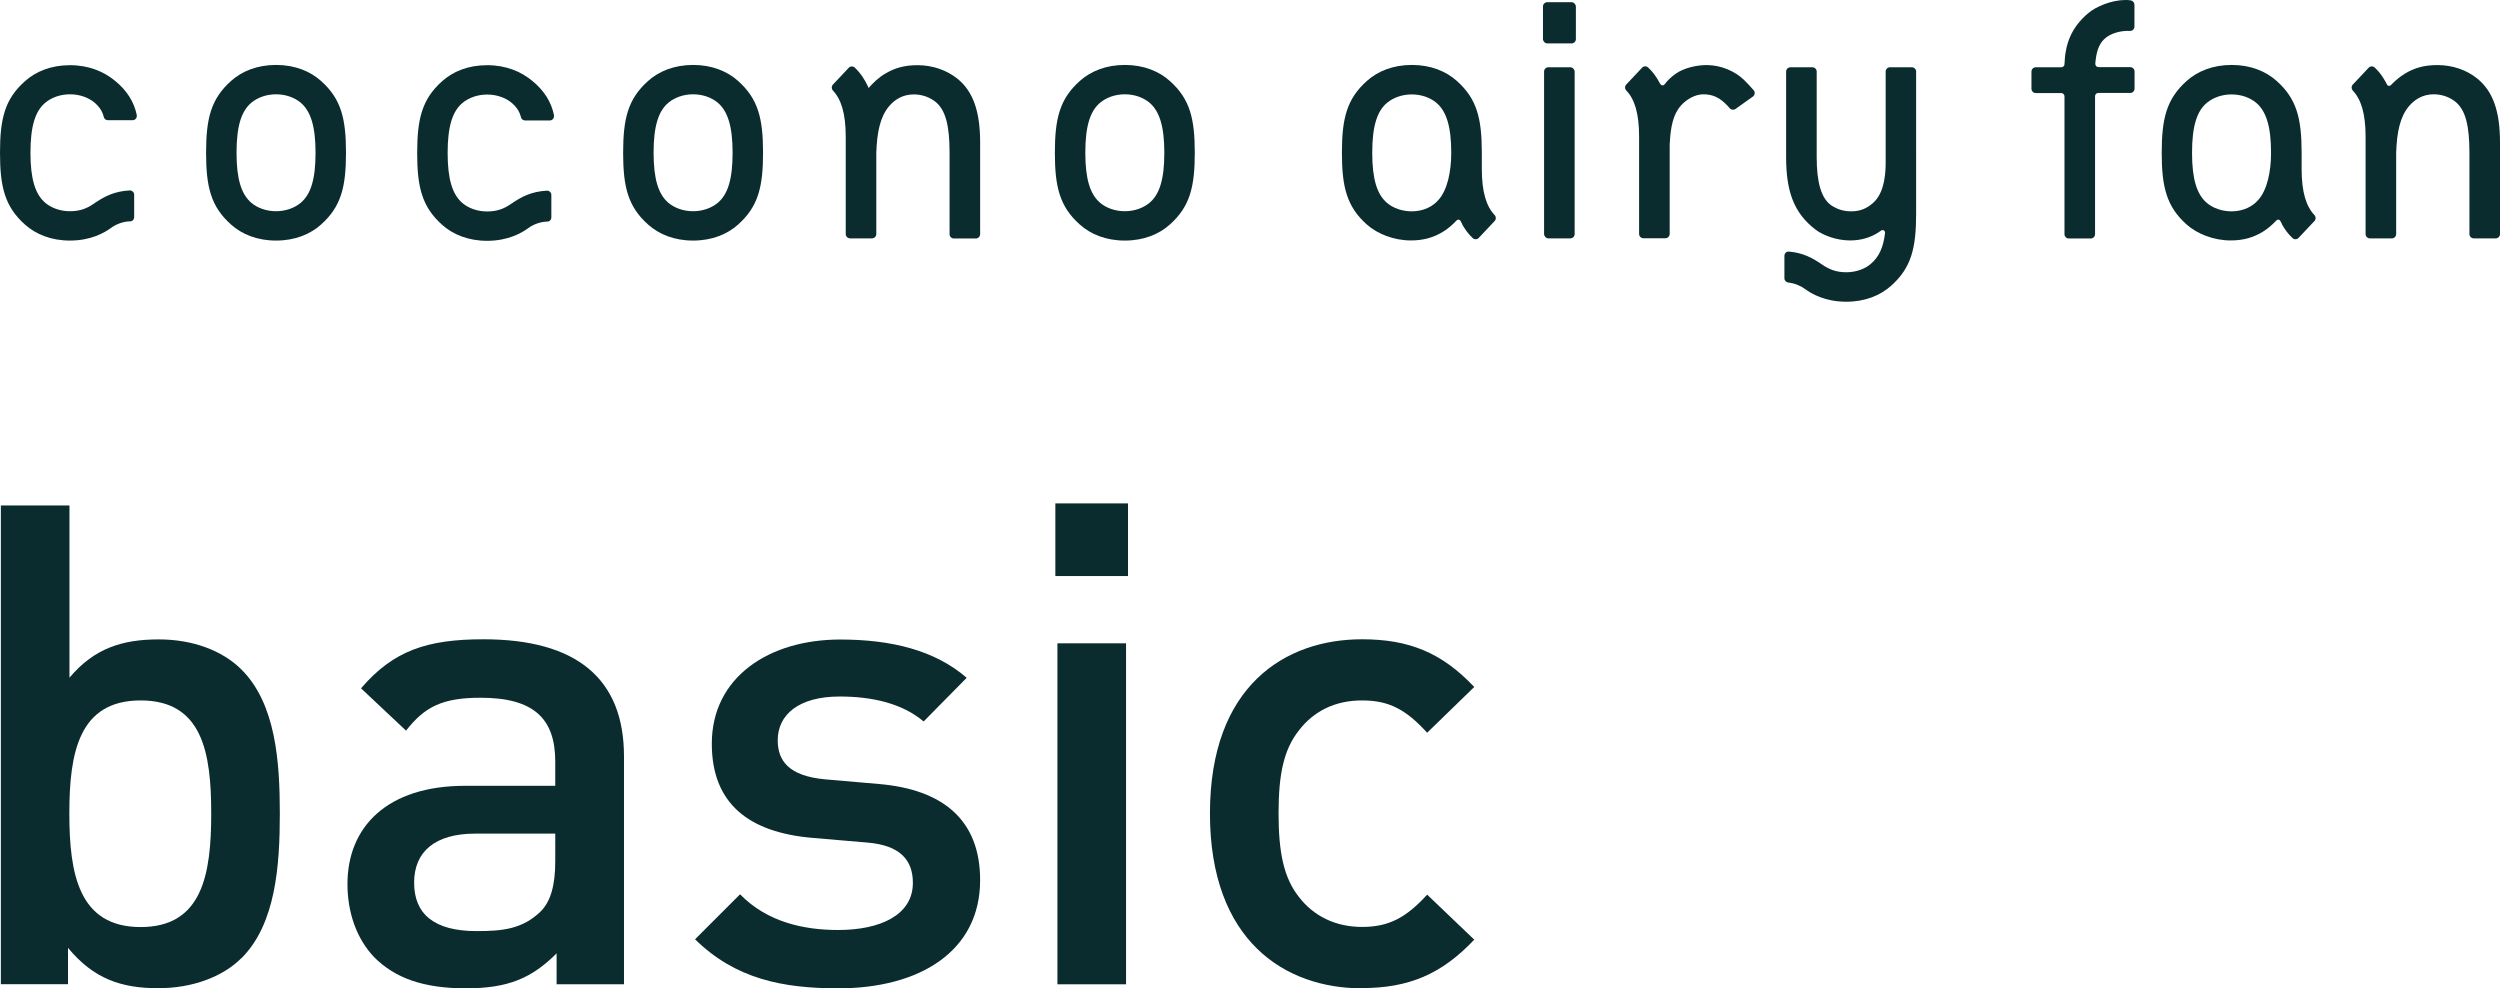 <?xml version="1.0" encoding="UTF-8"?>
<svg id="_图层_2" data-name="图层 2" xmlns="http://www.w3.org/2000/svg" viewBox="0 0 204.41 80.81">
  <defs>
    <style>
      .cls-1 {
        fill: #0a2c2e;
      }
    </style>
  </defs>
  <g id="_編集モード" data-name="編集モード">
    <g>
      <g>
        <path class="cls-1" d="M19.75,78.33c-1.54,1.54-4.01,2.47-6.82,2.47-3.02,0-5.28-.77-7.37-3.3v2.97H.07V41.33H5.68v14.08c2.04-2.42,4.34-3.13,7.31-3.13,2.8,0,5.22,.93,6.76,2.47,2.8,2.8,3.13,7.53,3.13,11.77s-.33,9.02-3.13,11.82Zm-8.25-21.06c-5.06,0-5.83,4.29-5.83,9.24s.77,9.29,5.83,9.29,5.77-4.34,5.77-9.29-.71-9.24-5.77-9.24Z"/>
        <path class="cls-1" d="M45.51,80.48v-2.53c-2.03,2.03-3.96,2.86-7.42,2.86s-5.77-.83-7.48-2.53c-1.43-1.49-2.2-3.63-2.2-6,0-4.67,3.24-8.03,9.62-8.03h7.37v-1.98c0-3.52-1.76-5.22-6.1-5.22-3.08,0-4.56,.71-6.1,2.69l-3.68-3.46c2.64-3.08,5.39-4.01,10.01-4.01,7.64,0,11.49,3.24,11.49,9.57v18.64h-5.5Zm-.11-12.32h-6.54c-3.3,0-5,1.48-5,4.01s1.59,3.96,5.11,3.96c2.14,0,3.74-.17,5.22-1.59,.83-.82,1.21-2.14,1.21-4.12v-2.25Z"/>
        <path class="cls-1" d="M68.54,80.81c-4.56,0-8.41-.77-11.71-4.01l3.68-3.68c2.25,2.31,5.28,2.92,8.03,2.92,3.41,0,6.1-1.21,6.1-3.85,0-1.87-1.04-3.08-3.74-3.3l-4.45-.38c-5.22-.44-8.25-2.8-8.25-7.7,0-5.44,4.67-8.52,10.5-8.52,4.18,0,7.75,.88,10.34,3.13l-3.52,3.57c-1.76-1.49-4.23-2.04-6.87-2.04-3.35,0-5.06,1.49-5.06,3.58,0,1.65,.88,2.91,3.85,3.19l4.4,.38c5.22,.44,8.3,2.91,8.3,7.86,0,5.83-4.95,8.85-11.6,8.85Z"/>
        <path class="cls-1" d="M86.29,47.1v-5.94h5.94v5.94h-5.94Zm.17,33.38v-27.88h5.61v27.88h-5.61Z"/>
        <path class="cls-1" d="M111.36,80.81c-6.27,0-12.43-3.85-12.43-14.3s6.16-14.24,12.43-14.24c3.85,0,6.54,1.1,9.18,3.9l-3.85,3.74c-1.76-1.92-3.13-2.64-5.33-2.64s-3.96,.88-5.17,2.47c-1.21,1.54-1.65,3.52-1.65,6.76s.44,5.28,1.65,6.82c1.21,1.59,3.02,2.47,5.17,2.47s3.57-.71,5.33-2.64l3.85,3.68c-2.64,2.8-5.33,3.96-9.18,3.96Z"/>
      </g>
      <g>
        <g>
          <path class="cls-1" d="M202.51,6.39c-.82-.65-1.95-1.07-3.22-1.07-1.07,0-1.88,.23-2.67,.71-.41,.25-.81,.59-1.13,.93-.1,.1-.26,.08-.32-.05-.06-.12-.13-.26-.27-.48-.2-.33-.44-.64-.74-.91-.14-.13-.36-.12-.49,.02l-1.3,1.38c-.13,.14-.12,.35,0,.48,.67,.71,1.05,1.85,1.05,3.79h0v7.95c0,.19,.16,.35,.35,.35h1.8c.19,0,.35-.16,.35-.35v-6.65c.03-.83,.1-1.55,.27-2.21,.16-.62,.41-1.17,.78-1.6,.45-.53,1.1-.97,2.02-.97,.66,0,1.3,.22,1.8,.63,.82,.69,1.12,1.98,1.12,4.15h0v6.65c0,.19,.16,.35,.35,.35h1.8c.19,0,.35-.16,.35-.35v-7.48c0-2.54-.56-4.21-1.9-5.27Z"/>
          <g>
            <rect class="cls-1" x="126.25" y="5.5" width="2.5" height="13.99" rx=".35" ry=".35"/>
            <rect class="cls-1" x="126.16" y=".18" width="2.69" height="3.37" rx=".35" ry=".35"/>
          </g>
          <path class="cls-1" d="M135.76,6.87c.07,.13,.25,.15,.34,.03,.27-.36,.54-.6,.91-.87,.63-.45,1.66-.71,2.54-.71,1.18,0,2.32,.52,3.01,1.18,.3,.29,.57,.58,.83,.88,.13,.15,.1,.39-.06,.51l-1.43,1.02c-.15,.1-.35,.08-.47-.06-.13-.15-.26-.3-.41-.43-.46-.42-.96-.71-1.75-.71-.69,0-1.39,.43-1.83,.92-.35,.4-.54,.83-.67,1.31s-.21,1.05-.25,1.88v7.31c0,.19-.16,.35-.35,.35h-1.8c-.19,0-.35-.16-.35-.35v-7.95h0c0-1.95-.38-3.08-1.05-3.79-.13-.13-.13-.34,0-.48l1.3-1.38c.13-.14,.35-.14,.49-.01,.4,.37,.7,.8,.94,1.26,.02,.04,.03,.07,.05,.09Z"/>
          <path class="cls-1" d="M174.52,2.19V.39c0-.18-.13-.33-.3-.36s-.34-.03-.43-.03c-1.09,0-2.39,.5-3.09,1.11-1.36,1.18-1.84,2.48-1.9,4.14,0,.14-.12,.25-.26,.25h-2.09c-.19,0-.35,.16-.35,.35v1.41c0,.19,.16,.35,.35,.35h2.09c.14,0,.26,.12,.26,.26v11.28c0,.19,.16,.35,.35,.35h1.8c.19,0,.35-.16,.35-.35V7.86c0-.14,.12-.26,.26-.26h2.62c.19,0,.35-.16,.35-.35v-1.41c0-.19-.16-.35-.35-.35h-2.6c-.15,0-.27-.13-.26-.28,.07-.92,.27-1.56,.71-1.99,.54-.54,1.47-.73,2.12-.69,.2,.01,.37-.15,.37-.35Z"/>
          <path class="cls-1" d="M156.33,5.5h-1.8c-.19,0-.35,.16-.35,.35v6.99c0,.84,0,1.22-.12,1.91-.17,.92-.5,1.48-.92,1.85-.52,.46-1.07,.68-1.78,.68s-1.2-.22-1.57-.45c-.89-.57-1.25-1.95-1.25-3.98V5.85c0-.19-.16-.35-.35-.35h-1.8c-.19,0-.35,.16-.35,.35v6.99c0,2.78,.62,4.57,2.4,5.93,.6,.46,1.71,.89,2.83,.89,.86,0,1.66-.23,2.29-.64,.09-.06,.17-.12,.25-.17,.14-.1,.33,.01,.32,.18-.13,1.19-.5,1.98-1.17,2.55-.49,.42-1.21,.68-2.01,.68s-1.38-.23-1.94-.61c-.85-.59-1.61-.98-2.74-1.08-.2-.02-.37,.14-.37,.35v1.83c0,.18,.14,.33,.31,.35,.52,.06,1,.25,1.39,.54,.52,.38,1.63,1.03,3.35,1.03,1.56,0,2.8-.52,3.68-1.31,1.65-1.47,2.04-3.09,2.04-5.87,0-1.29,0-4.65,0-4.65V5.85c0-.19-.16-.35-.35-.35Z"/>
          <path class="cls-1" d="M119.55,18.34c.23,.41,.51,.8,.87,1.13,.14,.13,.36,.12,.49-.02l1.3-1.38c.13-.14,.12-.35,0-.48-.67-.71-1.05-1.85-1.05-3.79v-1.31h0c0-2.78-.39-4.4-2.04-5.87-.88-.79-2.13-1.31-3.68-1.31s-2.8,.52-3.68,1.31c-1.65,1.47-2.04,3.09-2.04,5.87s.39,4.4,2.04,5.87c.87,.77,2.21,1.3,3.6,1.3,1.04,0,1.84-.24,2.61-.7,.42-.25,.81-.6,1.13-.94,.1-.1,.26-.08,.32,.05,.04,.08,.08,.16,.14,.26Zm-4.12-1.06c-.8,0-1.52-.27-2.01-.68-.82-.69-1.22-1.93-1.22-4.1h0s0,0,0,0h0c0-2.17,.39-3.42,1.22-4.1,.5-.41,1.21-.68,2.01-.68s1.52,.27,2.01,.68c.82,.69,1.22,1.93,1.22,4.1,0,.84-.09,1.53-.25,2.2-.18,.7-.45,1.26-.79,1.64-.45,.53-1.21,.94-2.19,.94Z"/>
          <path class="cls-1" d="M186.58,18.34c.23,.41,.51,.8,.87,1.13,.14,.13,.36,.12,.49-.02l1.3-1.38c.13-.14,.12-.35,0-.48-.67-.71-1.05-1.85-1.05-3.79v-1.31h0c0-2.78-.39-4.4-2.04-5.87-.88-.79-2.13-1.31-3.68-1.31s-2.8,.52-3.68,1.31c-1.65,1.47-2.04,3.09-2.04,5.87s.39,4.4,2.04,5.87c.87,.77,2.21,1.3,3.6,1.3,1.04,0,1.84-.24,2.61-.7,.42-.25,.81-.6,1.13-.94,.1-.1,.26-.08,.32,.05,.04,.08,.08,.16,.14,.26Zm-4.12-1.06c-.8,0-1.52-.27-2.01-.68-.82-.69-1.22-1.93-1.22-4.1h0s0,0,0,0h0c0-2.17,.39-3.42,1.22-4.1,.5-.41,1.21-.68,2.01-.68s1.52,.27,2.01,.68c.82,.69,1.22,1.93,1.22,4.1,0,.84-.09,1.53-.25,2.2-.18,.7-.45,1.26-.79,1.64-.45,.53-1.21,.94-2.19,.94Z"/>
        </g>
        <g>
          <path class="cls-1" d="M69.5,19.49h1.8c.19,0,.35-.16,.35-.35v-6.65c.03-.83,.1-1.55,.27-2.21,.16-.62,.41-1.17,.78-1.6,.45-.53,1.1-.96,2.02-.96,.66,0,1.3,.22,1.8,.63,.82,.69,1.12,1.98,1.12,4.15h0v6.65c0,.19,.16,.35,.35,.35h1.8c.19,0,.35-.16,.35-.35v-7.48c0-2.54-.56-4.21-1.9-5.27-.82-.64-1.95-1.07-3.22-1.07-1.07,0-1.88,.23-2.67,.71-.51,.3-.98,.75-1.32,1.15h-.01l-.05-.12c-.26-.55-.6-1.09-1.08-1.54-.14-.13-.36-.13-.49,.01l-1.3,1.38c-.13,.14-.12,.35,0,.48,.67,.71,1.05,1.85,1.05,3.79h0s0,7.95,0,7.95c0,.19,.16,.35,.35,.35Z"/>
          <path class="cls-1" d="M26.25,6.62c-.88-.79-2.13-1.31-3.68-1.31s-2.8,.52-3.68,1.31c-1.65,1.47-2.04,3.09-2.04,5.87s.39,4.4,2.04,5.87c.88,.79,2.13,1.31,3.68,1.31s2.8-.52,3.68-1.31c1.65-1.47,2.04-3.09,2.04-5.87s-.39-4.4-2.04-5.87Zm-.45,5.87c0,2.17-.39,3.41-1.22,4.1-.5,.41-1.21,.68-2.01,.68s-1.52-.27-2.01-.68c-.82-.69-1.22-1.93-1.22-4.1h0c0-2.17,.39-3.41,1.22-4.1,.5-.41,1.21-.68,2.01-.68s1.52,.27,2.01,.68c.82,.69,1.22,1.93,1.22,4.1h0Z"/>
          <path class="cls-1" d="M95.65,6.62c-.88-.79-2.13-1.31-3.68-1.31s-2.8,.52-3.68,1.31c-1.65,1.47-2.04,3.09-2.04,5.87s.39,4.4,2.04,5.87c.88,.79,2.13,1.31,3.68,1.31s2.8-.52,3.68-1.31c1.65-1.47,2.04-3.09,2.04-5.87s-.39-4.4-2.04-5.87Zm-.45,5.87c0,2.17-.39,3.41-1.22,4.1-.5,.41-1.21,.68-2.01,.68s-1.52-.27-2.01-.68c-.82-.69-1.22-1.93-1.22-4.1h0c0-2.17,.39-3.41,1.22-4.1,.5-.41,1.21-.68,2.01-.68s1.52,.27,2.01,.68c.82,.69,1.22,1.93,1.22,4.1h0Z"/>
          <path class="cls-1" d="M60.35,6.62c-.88-.79-2.13-1.31-3.68-1.31s-2.8,.52-3.68,1.31c-1.65,1.47-2.04,3.09-2.04,5.87s.39,4.4,2.04,5.87c.88,.79,2.13,1.31,3.68,1.31s2.8-.52,3.68-1.31c1.65-1.47,2.04-3.09,2.04-5.87s-.39-4.4-2.04-5.87Zm-.45,5.87c0,2.17-.39,3.41-1.22,4.1-.5,.41-1.21,.68-2.01,.68s-1.52-.27-2.01-.68c-.82-.69-1.22-1.93-1.22-4.1h0c0-2.17,.39-3.41,1.22-4.1,.5-.41,1.21-.68,2.01-.68s1.52,.27,2.01,.68c.82,.69,1.22,1.93,1.22,4.1h0Z"/>
          <path class="cls-1" d="M11.19,9.43c-.23-1.13-.84-2.05-1.78-2.82-.91-.75-2.13-1.28-3.69-1.28s-2.8,.52-3.68,1.31C.39,8.1,0,9.71,0,12.49s.39,4.4,2.04,5.87c.88,.79,2.13,1.31,3.68,1.31,1.72,0,2.83-.65,3.35-1.03,.41-.3,.92-.5,1.47-.54,.03,0,.06,0,.1,0,.19,0,.33-.16,.33-.35v-1.83c0-.2-.17-.36-.37-.35-1.24,.07-2.04,.47-2.94,1.09-.56,.39-1.13,.61-1.94,.61s-1.52-.27-2.01-.68c-.82-.69-1.22-1.93-1.22-4.1h0c0-2.17,.39-3.41,1.22-4.1,.5-.41,1.21-.68,2.01-.68s1.52,.27,2.01,.68c.31,.26,.59,.6,.73,1.08,.01,.04,.02,.08,.03,.11,.04,.15,.18,.25,.33,.25h2.02c.22,0,.38-.2,.34-.41Z"/>
          <path class="cls-1" d="M45.3,9.43c-.23-1.13-.84-2.05-1.78-2.82-.91-.75-2.13-1.28-3.69-1.28s-2.8,.52-3.68,1.31c-1.65,1.47-2.04,3.09-2.04,5.87s.39,4.4,2.04,5.87c.88,.79,2.13,1.31,3.68,1.31,1.72,0,2.83-.65,3.35-1.03,.41-.3,.92-.5,1.47-.54,.03,0,.06,0,.1,0,.19,0,.33-.16,.33-.35v-1.83c0-.2-.17-.36-.37-.35-1.24,.07-2.04,.47-2.94,1.09-.56,.39-1.13,.61-1.94,.61s-1.52-.27-2.01-.68c-.82-.69-1.22-1.93-1.22-4.1h0c0-2.17,.39-3.41,1.22-4.1,.5-.41,1.21-.68,2.01-.68s1.52,.27,2.01,.68c.31,.26,.59,.6,.73,1.08,.01,.04,.02,.08,.03,.11,.04,.15,.18,.25,.33,.25h2.02c.22,0,.38-.2,.34-.41Z"/>
        </g>
      </g>
    </g>
  </g>
</svg>